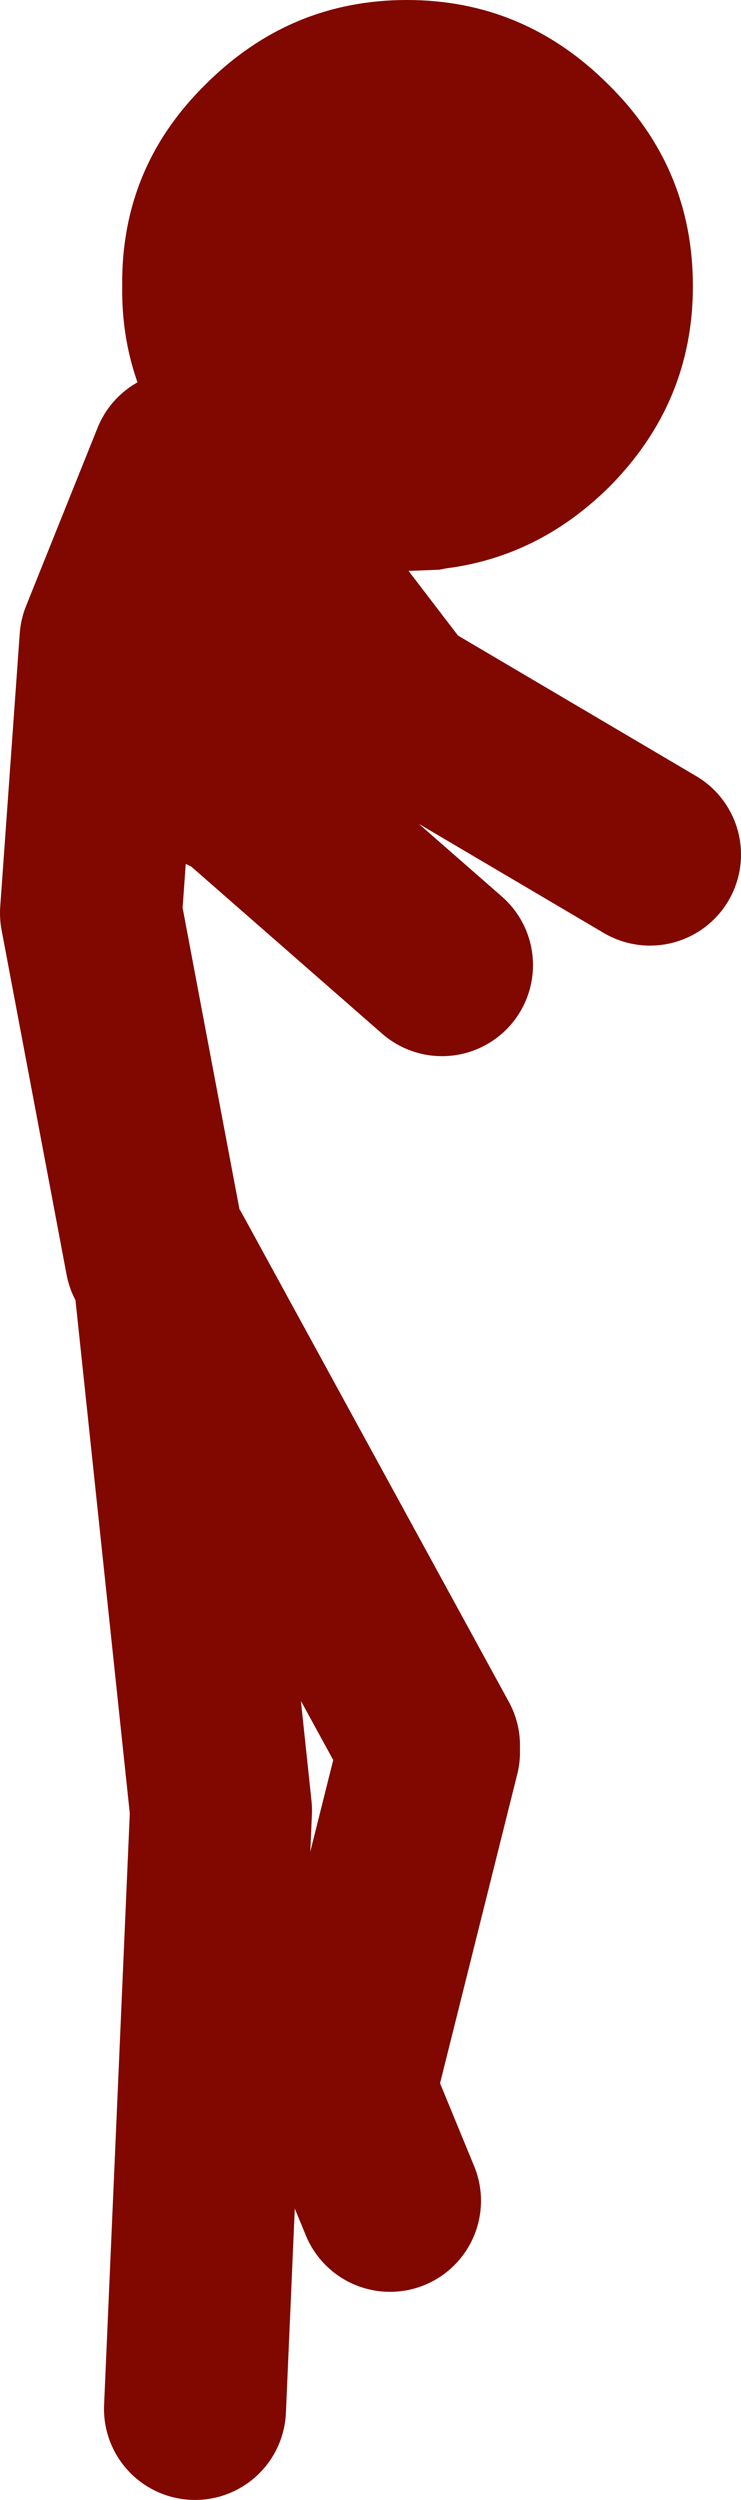<?xml version="1.0" encoding="UTF-8" standalone="no"?>
<svg xmlns:xlink="http://www.w3.org/1999/xlink" height="96.1px" width="28.5px" xmlns="http://www.w3.org/2000/svg">
  <g transform="matrix(1.0, 0.0, 0.0, 1.0, 100.75, 77.35)">
    <path d="M-93.75 -59.6 Q-96.1 -62.55 -96.05 -66.35 -96.1 -70.9 -92.85 -74.1 -89.6 -77.35 -85.1 -77.35 -80.6 -77.35 -77.35 -74.1 -74.1 -70.9 -74.1 -66.35 -74.1 -61.85 -77.35 -58.6 -80.05 -55.95 -83.6 -55.5 L-83.85 -55.45 -85.1 -55.4 Q-88.15 -55.4 -90.55 -56.85 -91.8 -57.55 -92.85 -58.6 L-93.35 -59.15 -93.75 -59.6" fill="#800800" fill-rule="evenodd" stroke="none"/>
    <path d="M-90.55 -56.85 L-85.5 -50.25 -75.75 -44.5 M-93.75 -59.6 L-96.5 -52.75 -97.25 -42.25 -94.75 -29.0 M-93.35 -59.15 L-92.0 -47.25 M-93.25 15.25 L-92.25 -7.75 -94.5 -29.0 -84.25 -10.25 M-91.75 -47.25 L-83.75 -40.25 M-84.25 -10.0 L-87.5 3.0 -85.75 7.25" fill="none" stroke="#800800" stroke-linecap="round" stroke-linejoin="round" stroke-width="7.0"/>
  </g>
</svg>
